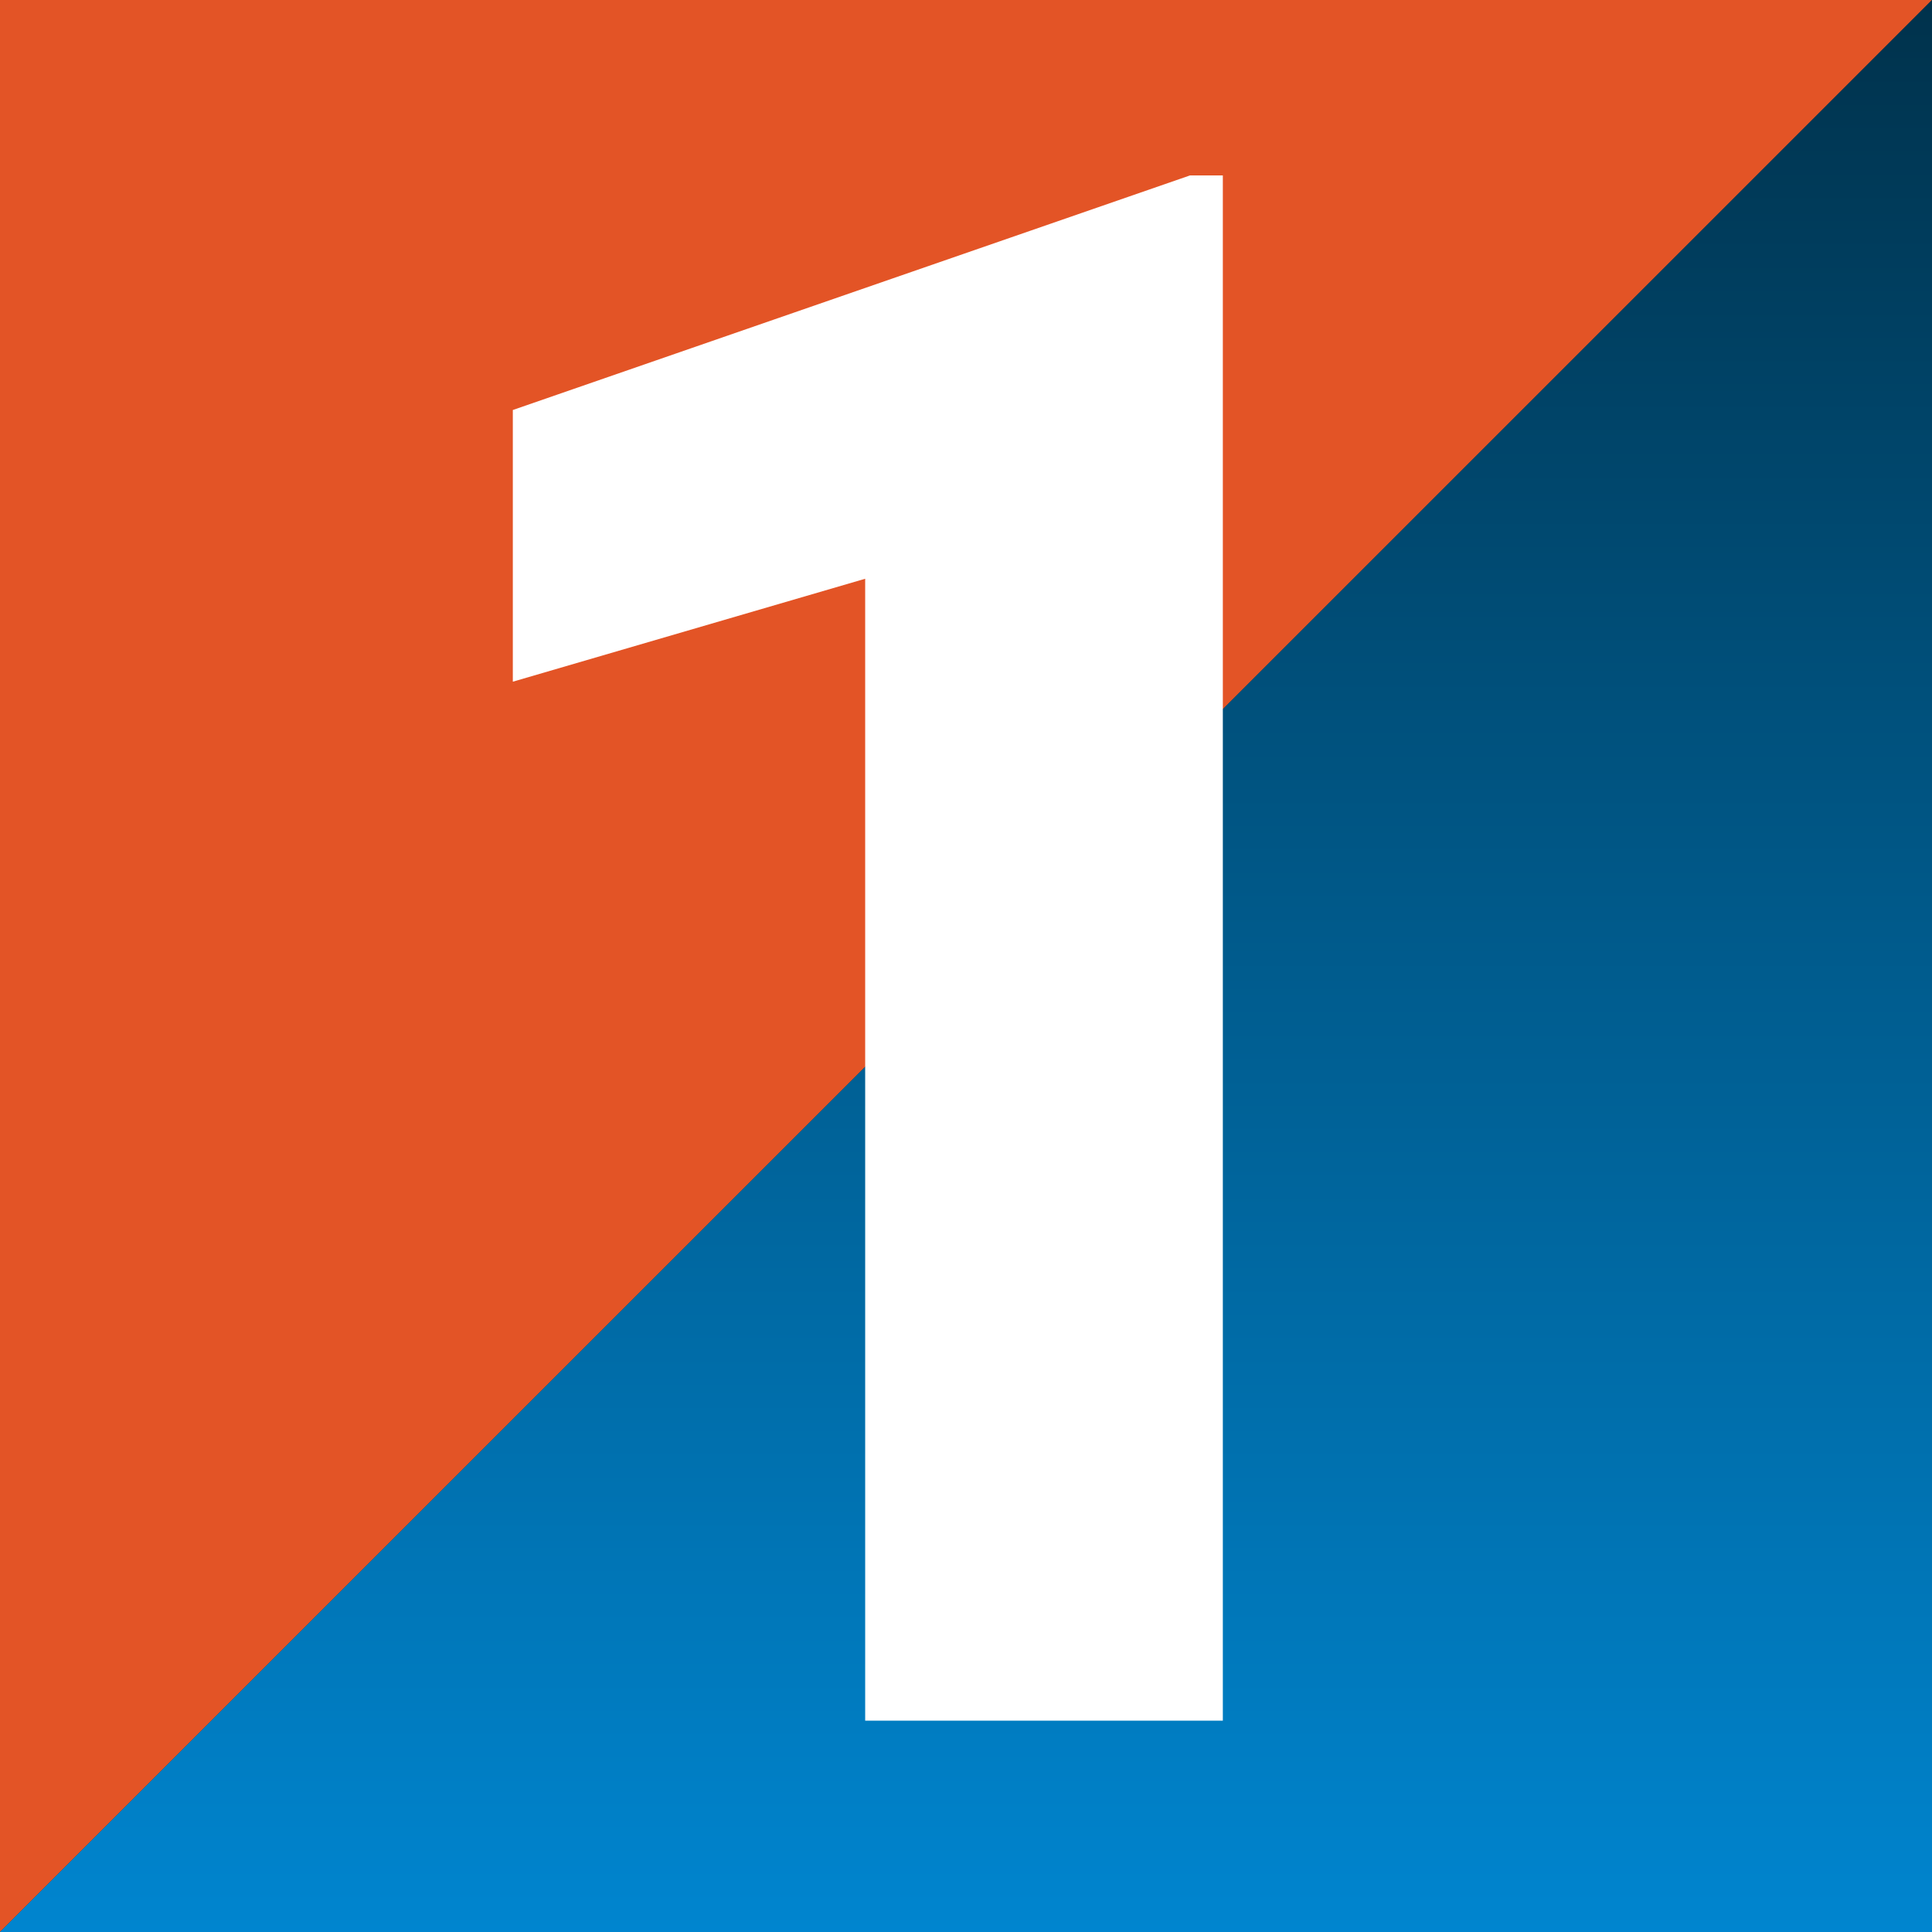 <svg xmlns="http://www.w3.org/2000/svg" width="64" height="64" fill="none" viewBox="0 0 64 64">
  <rect x="0" y="0" width="64" height="64" fill="#333333" stroke="none"/>
  <path fill="#E35426" d="M0 0h64L0 64V0Z"/>
  <path fill="url(#a)" d="M64 64H0L64 0v64Z"/>
  <path fill="#fff" d="M40.508 5.813V57H28.66V19.172l-11.672 3.41v-9l22.43-7.77h1.09Z"/>
  <defs>
    <linearGradient id="a" x1="32" x2="32" y1="64" y2="0" gradientUnits="userSpaceOnUse">
      <stop stop-color="#0085CF"/>
      <stop offset="1" stop-color="#00324C"/>
    </linearGradient>
  </defs>
</svg>
